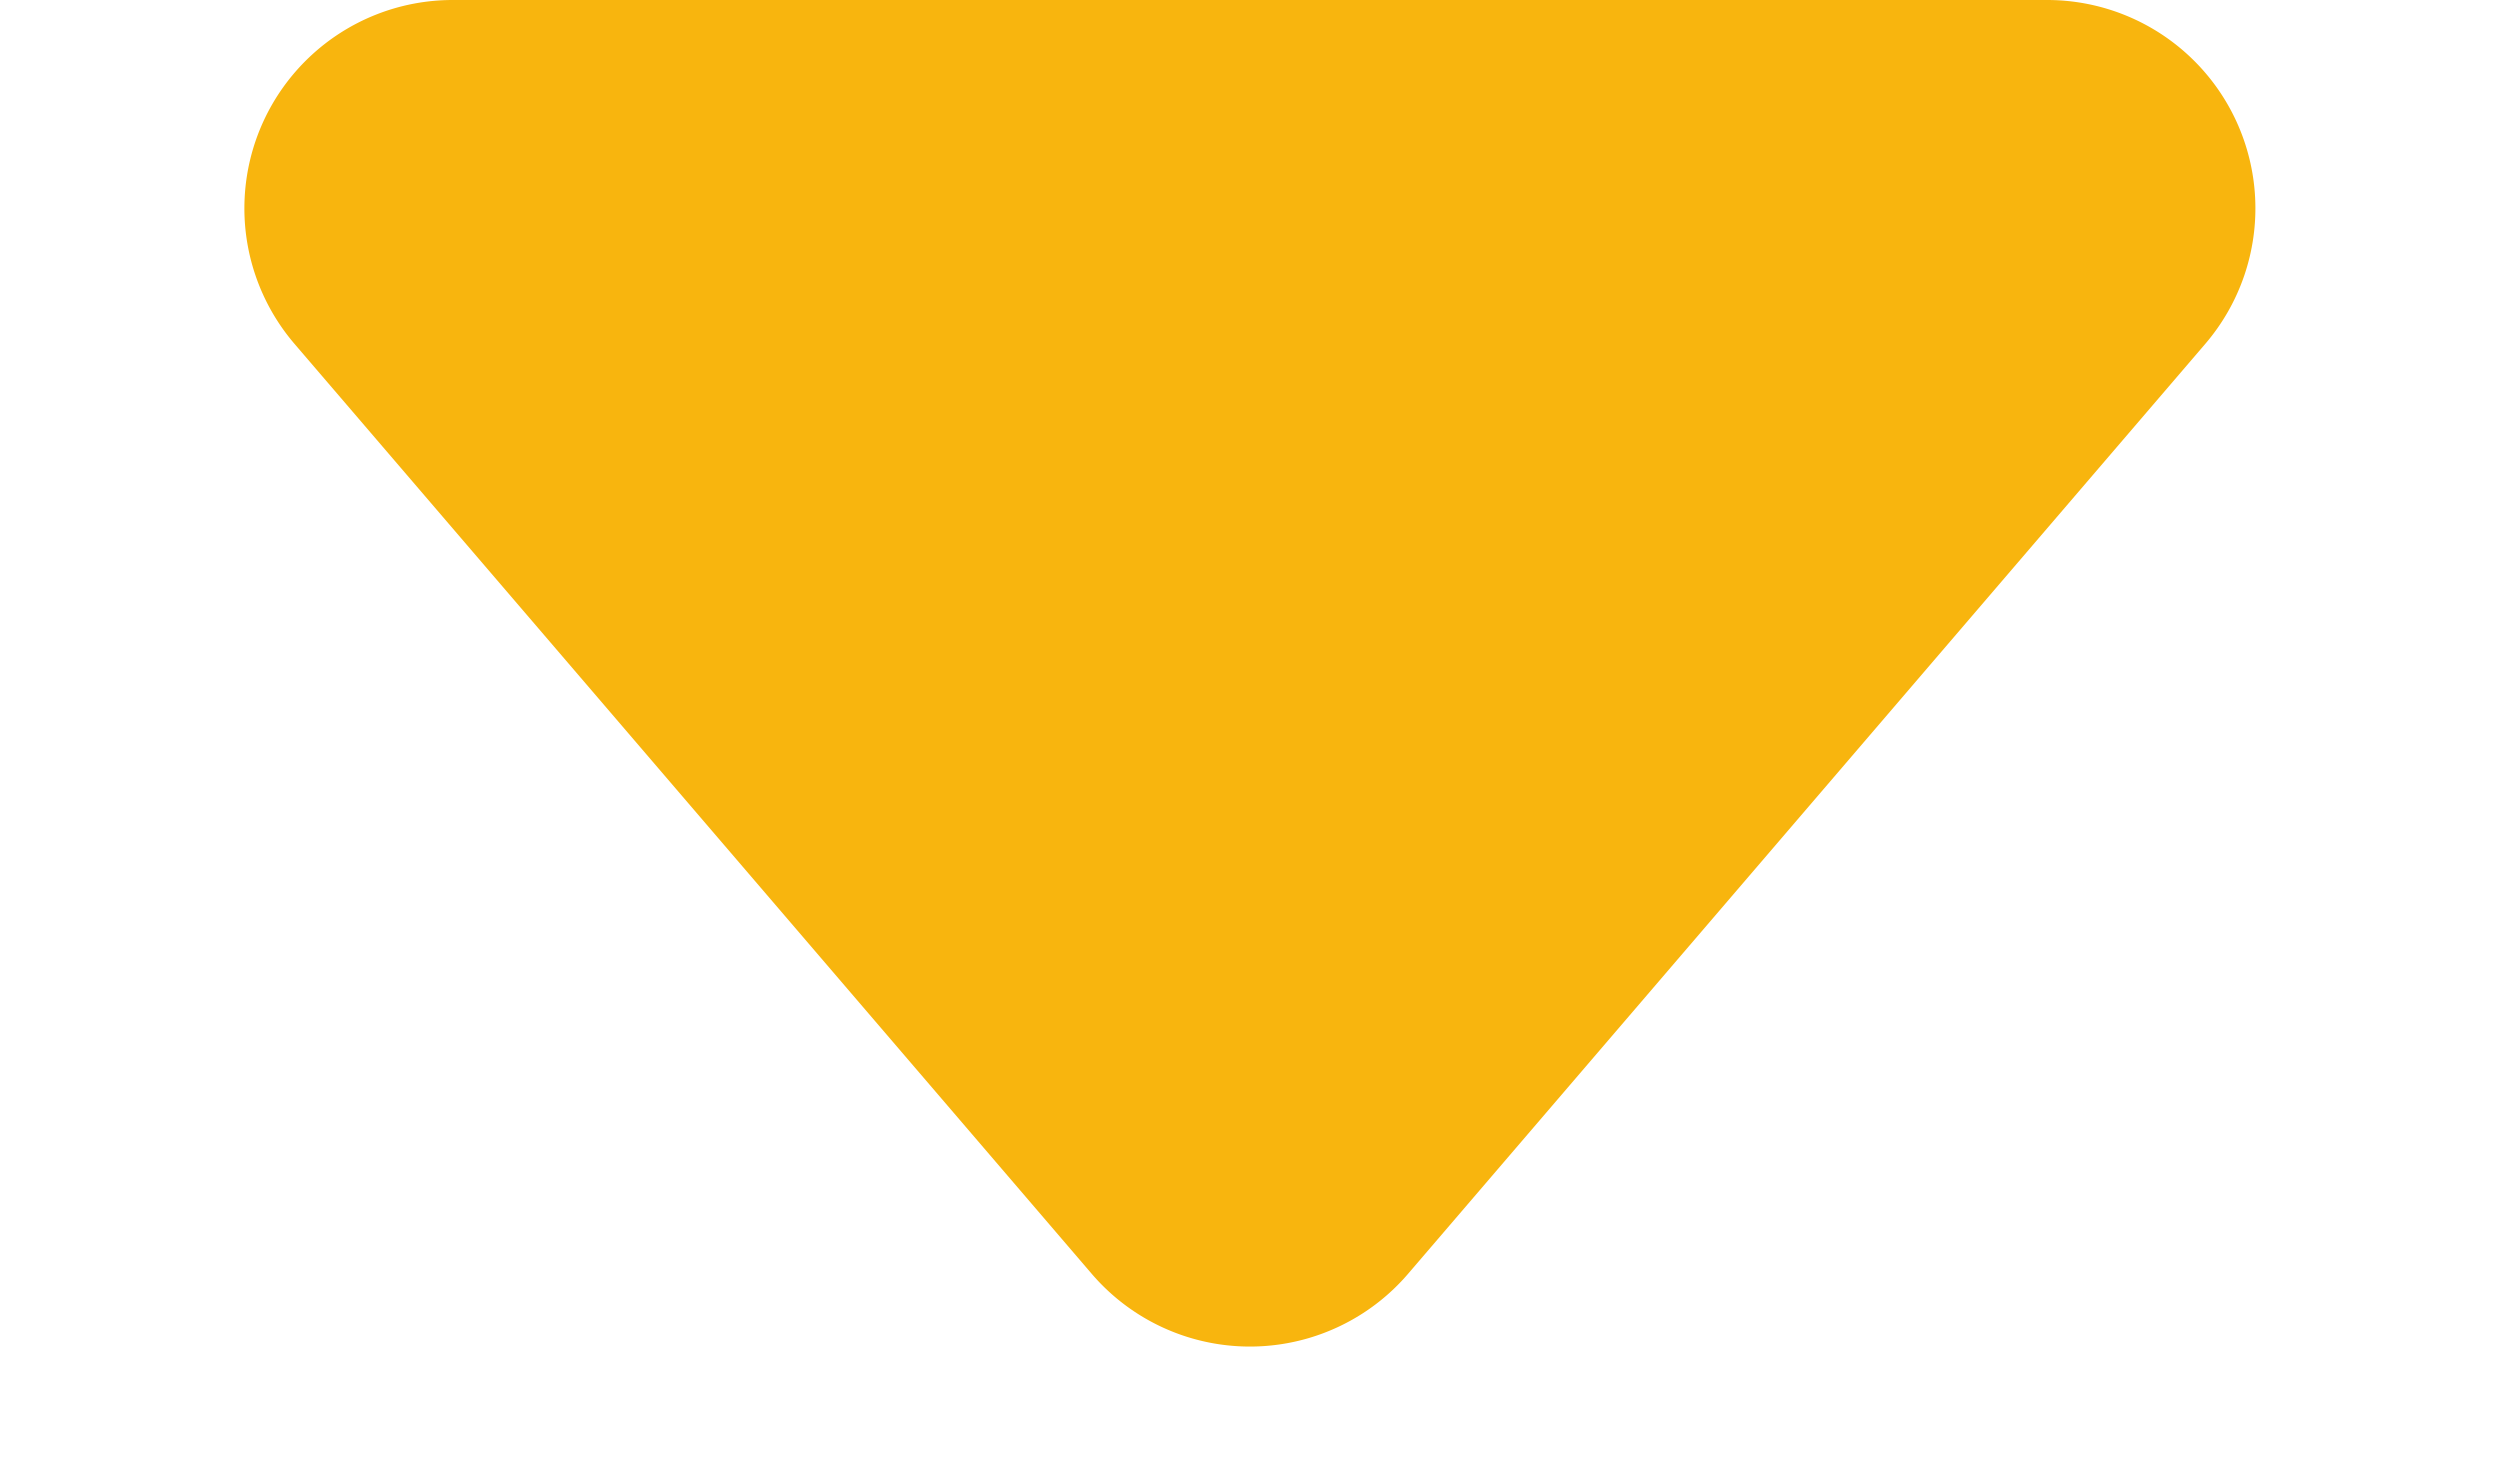 <svg xmlns="http://www.w3.org/2000/svg" width="12" height="7" viewBox="0 0 12 7">
  <path id="多角形_1" data-name="多角形 1" d="M5.241.886a1,1,0,0,1,1.519,0l3.826,4.463A1,1,0,0,1,9.826,7H2.174a1,1,0,0,1-.759-1.651Z" transform="translate(12 7) rotate(180)" fill="#f8b50e"/>
</svg>
